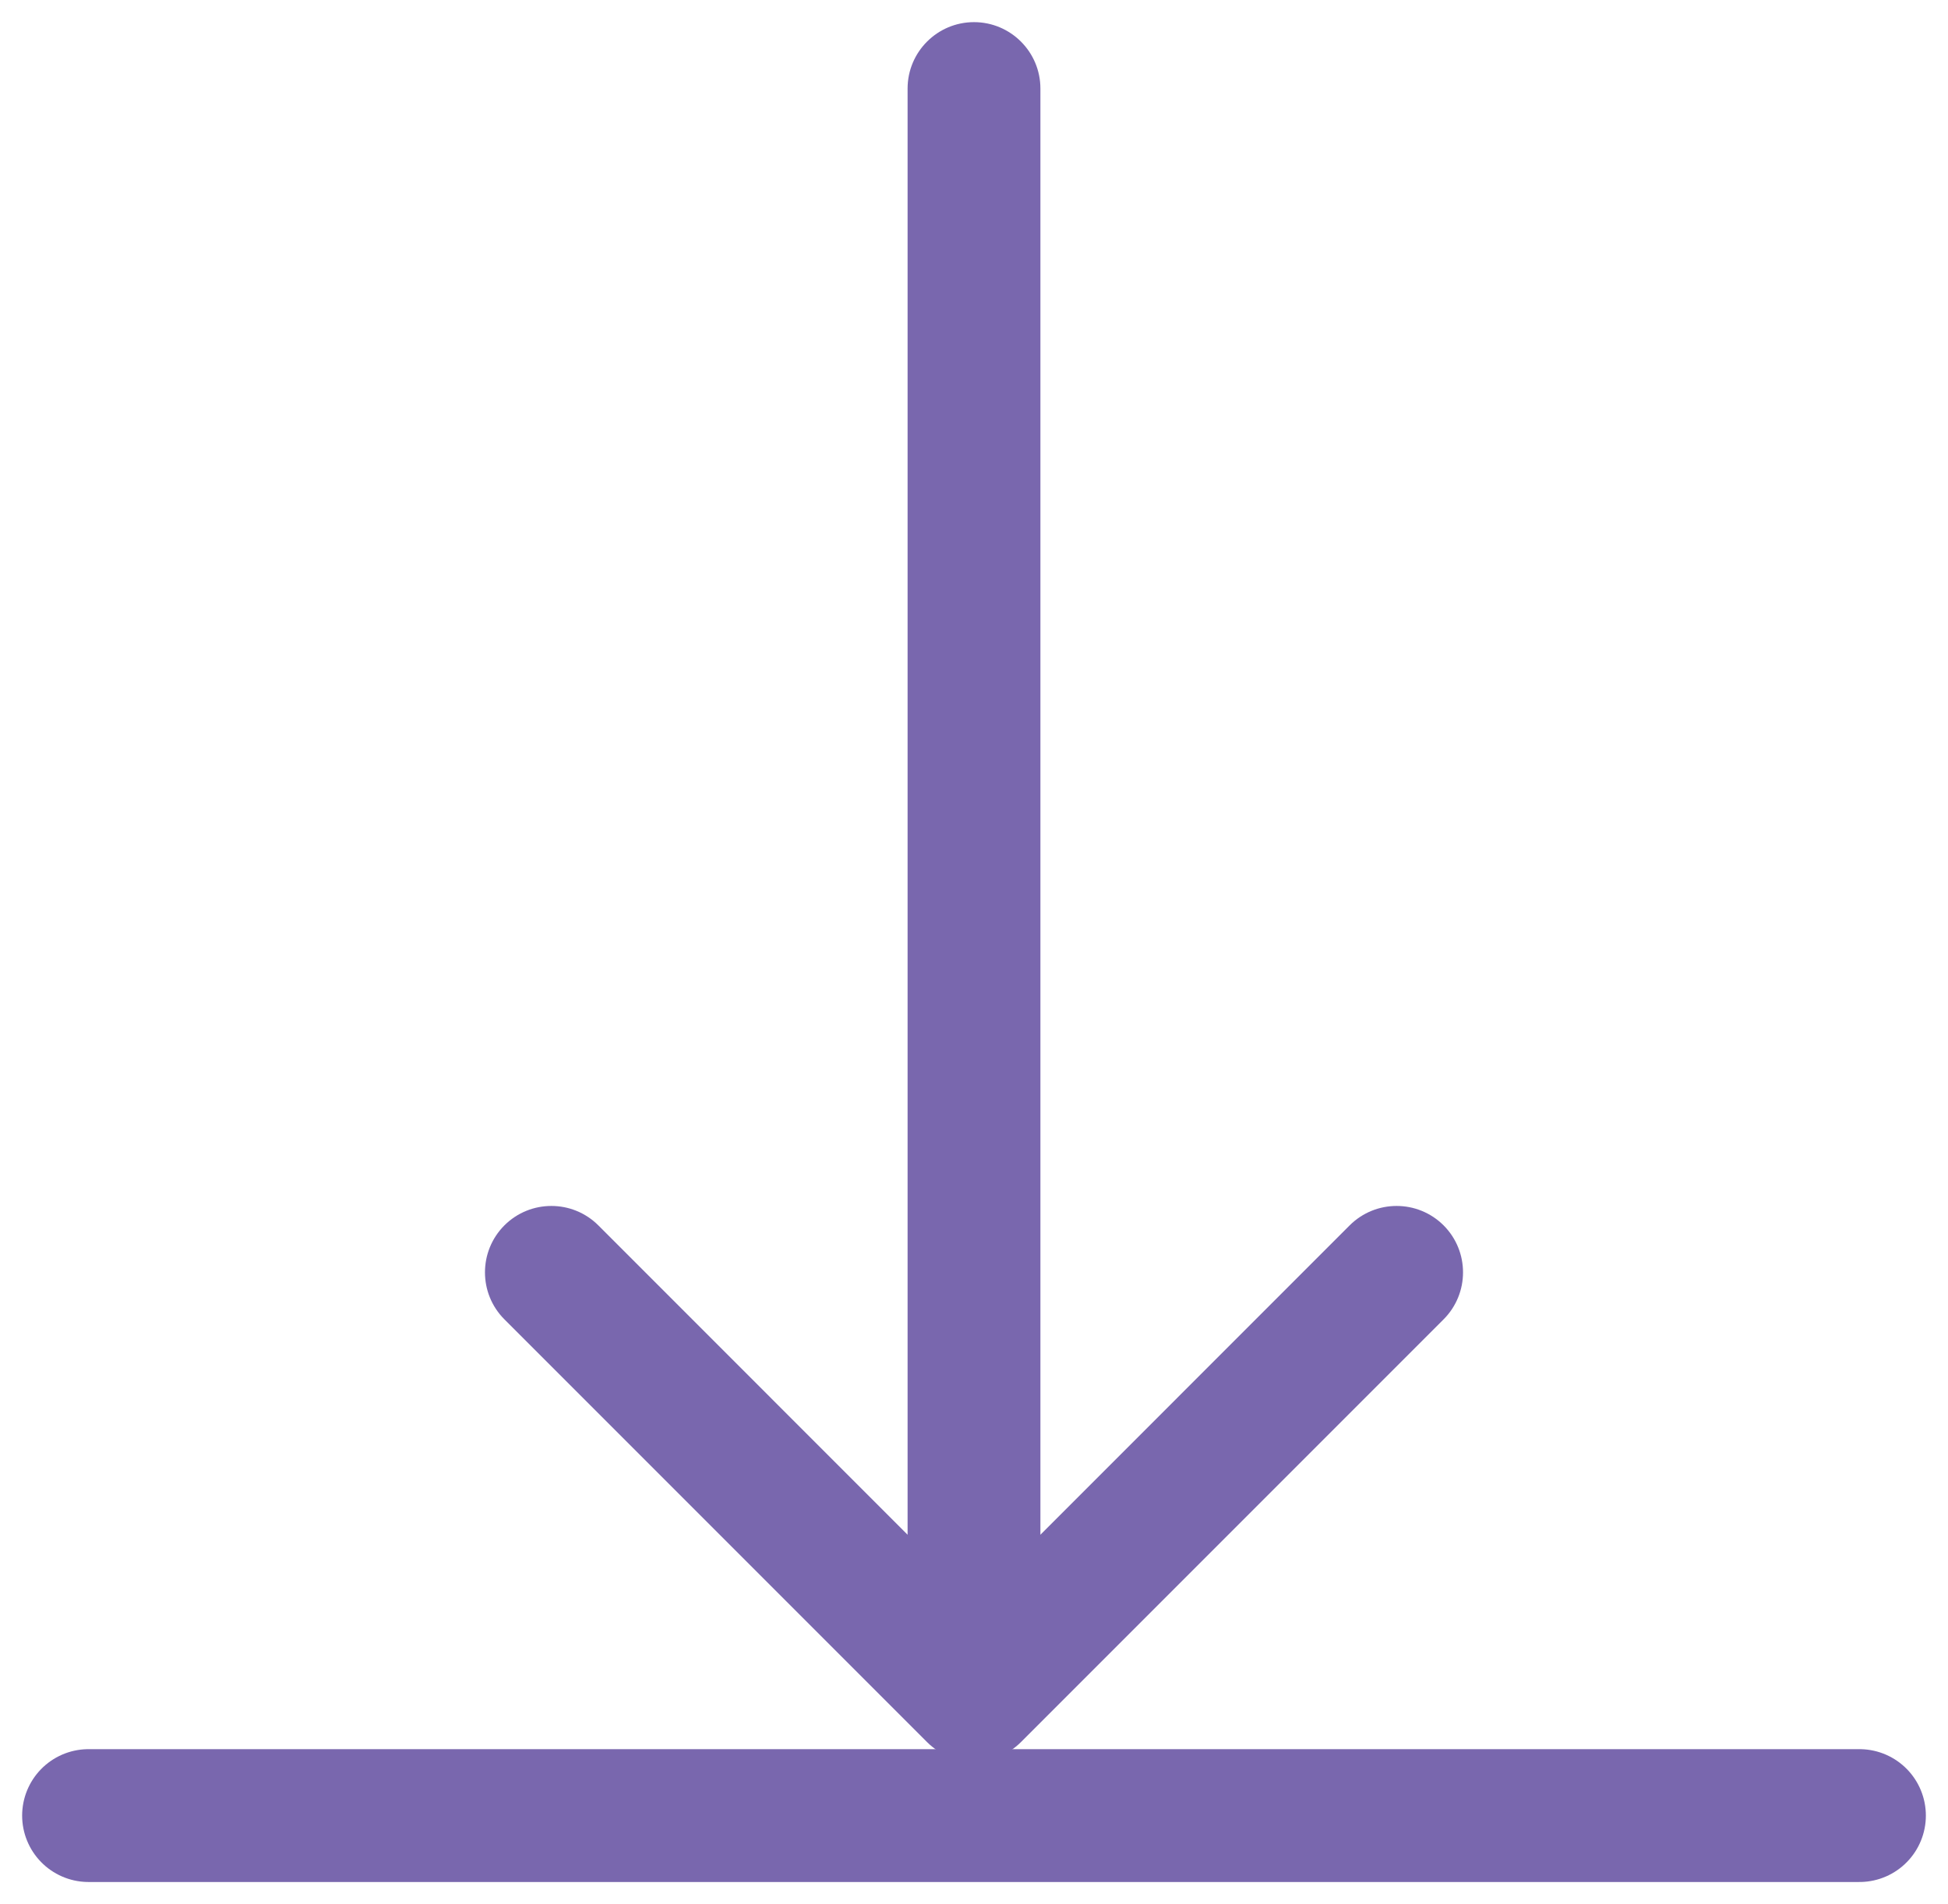 <?xml version="1.0" encoding="UTF-8"?> <svg xmlns="http://www.w3.org/2000/svg" width="44" height="43" viewBox="0 0 44 43" fill="none"><path d="M23.5 2C23.5 1.172 22.828 0.5 22 0.5C21.172 0.5 20.5 1.172 20.5 2H23.5ZM20.939 39.34C21.525 39.925 22.475 39.925 23.061 39.34L32.607 29.794C33.192 29.208 33.192 28.258 32.607 27.672C32.021 27.087 31.071 27.087 30.485 27.672L22 36.158L13.515 27.672C12.929 27.087 11.979 27.087 11.393 27.672C10.808 28.258 10.808 29.208 11.393 29.794L20.939 39.34ZM20.5 2V38.279H23.5V2H20.5Z" fill="#7967AE"></path><path d="M2 41H42" stroke="#7967AE" stroke-width="3" stroke-linecap="round"></path></svg> 